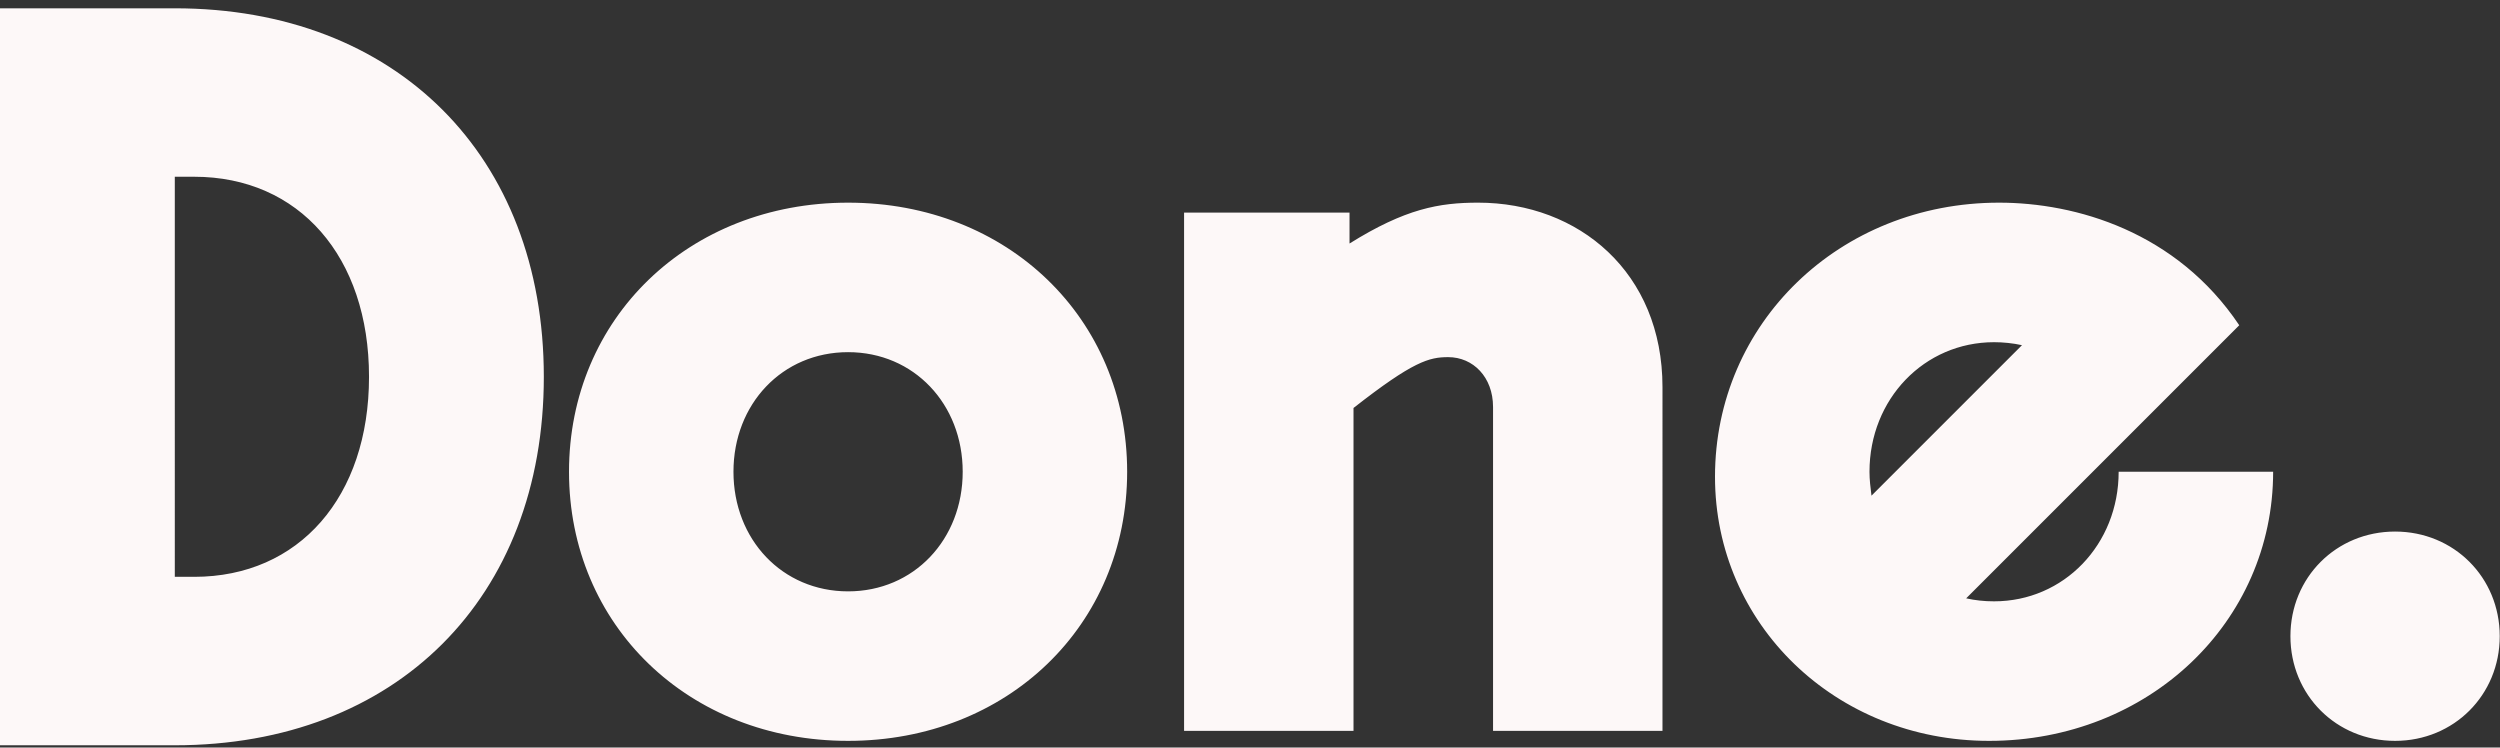 <svg width="301" height="90" fill="none" xmlns="http://www.w3.org/2000/svg"><rect width="100%" height="100%" fill="#333333" stroke="none"/><path d="M102.109 89.2c19.2 0 33.6-13.92 33.6-32.4 0-18.48-14.4-32.4-33.6-32.4-19.2 0-33.6 13.92-33.6 32.4 0 18.48 14.4 32.4 33.6 32.4Zm-13.8-32.4c0-8.16 5.88-14.4 13.8-14.4 7.92 0 13.8 6.24 13.8 14.4s-5.88 14.4-13.8 14.4c-7.92 0-13.8-6.24-13.8-14.4ZM142.563 88h20.4V49.12c7.2-5.64 9.12-6.12 11.4-6.12 3 0 5.4 2.4 5.4 6v39h20.4V46.6c0-13.8-10.08-22.2-22.2-22.2-4.68 0-8.76.72-15.48 4.92V25.6h-19.92V88Zm127.043-48.84c-7.56-11.28-19.68-14.76-28.92-14.76-19.2 0-34.2 14.52-34.2 33 0 17.76 14.52 31.8 33 31.8 19.2 0 34.2-14.28 34.2-32.4h-18.6c0 8.76-6.6 15.6-15 15.6-1.2 0-2.28-.12-3.36-.36l32.88-32.88Zm-44.52 17.64c0-8.76 6.6-15.6 15-15.6 1.08 0 2.28.12 3.36.36l-18.12 18.12c-.12-.96-.24-1.92-.24-2.88Zm63.281 32.4c7.08 0 12.6-5.52 12.6-12.6s-5.52-12.6-12.6-12.6-12.6 5.52-12.6 12.6 5.52 12.6 12.6 12.6Zm-267.321.532c26.657 0 44.43-17.746 44.43-44.366S47.702 1 21.045 1H0v88.732h21.046Zm0-20.281V21.28h2.338c12.627 0 21.046 9.635 21.046 24.085 0 14.45-8.419 24.085-21.046 24.085h-2.338Z" fill="#FDF8F8"/></svg>